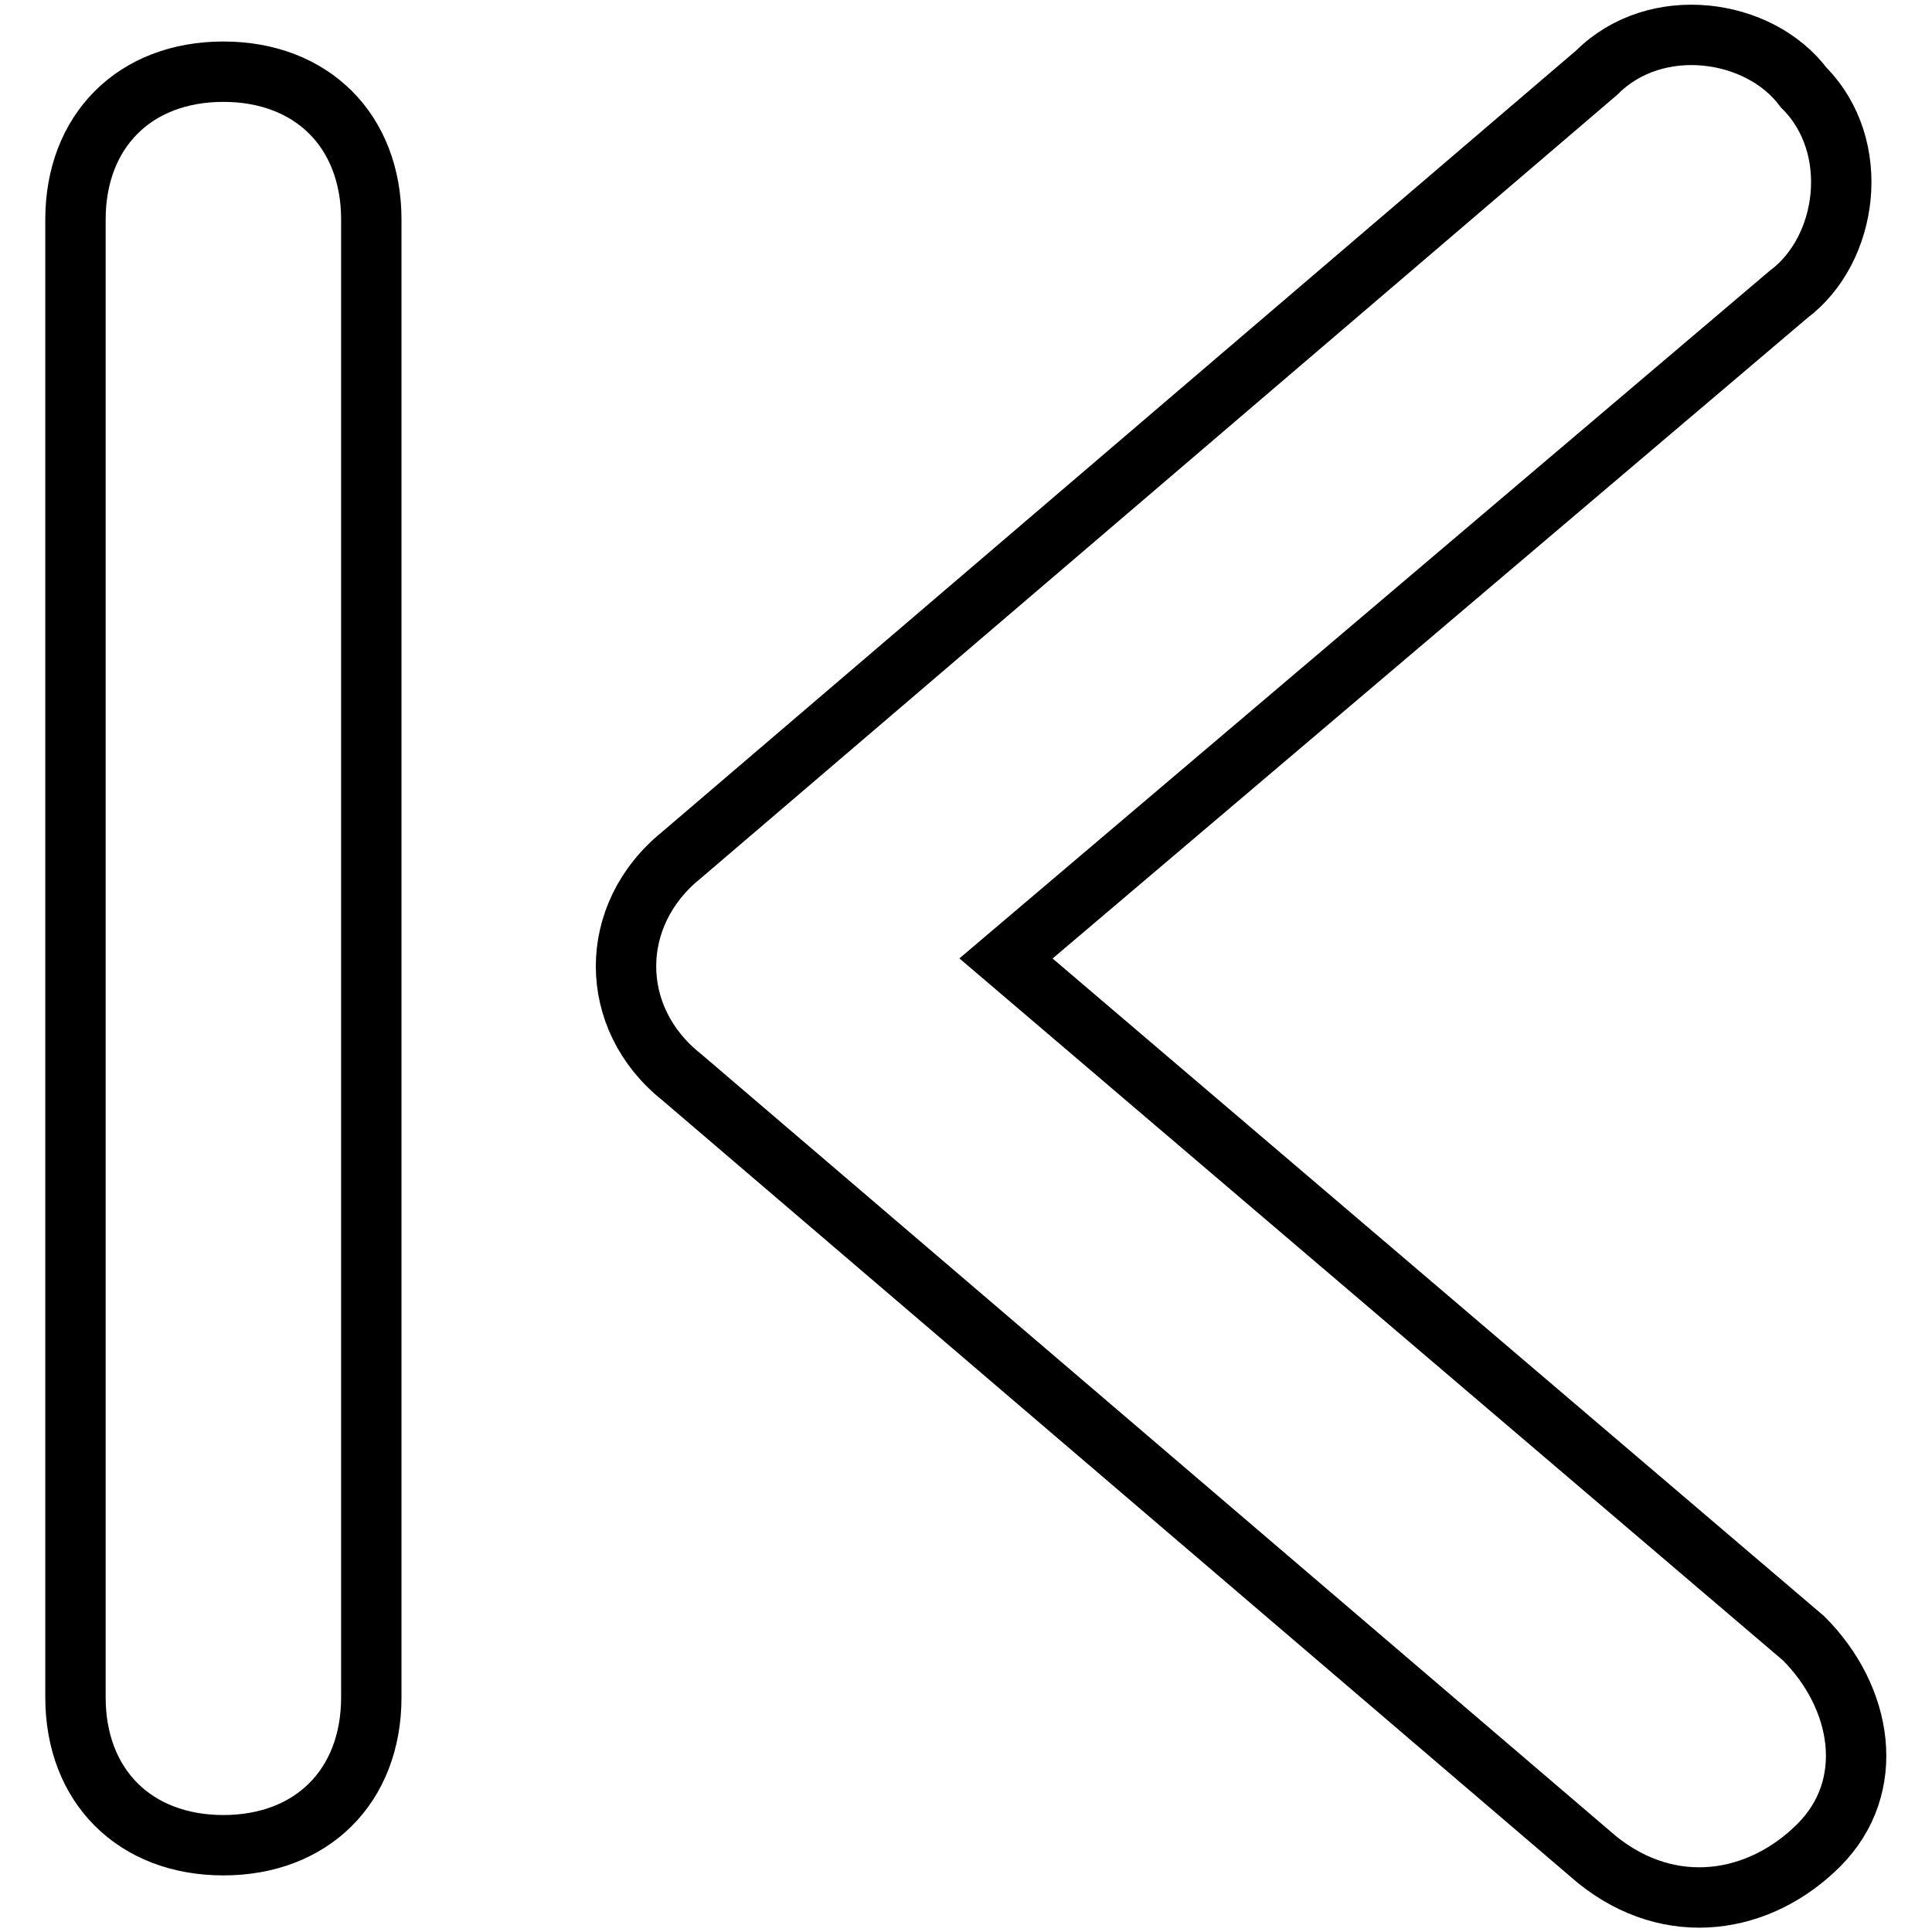 <?xml version="1.0" encoding="utf-8"?>
<!-- Svg Vector Icons : http://www.onlinewebfonts.com/icon -->
<!DOCTYPE svg PUBLIC "-//W3C//DTD SVG 1.1//EN" "http://www.w3.org/Graphics/SVG/1.1/DTD/svg11.dtd">
<svg version="1.1" xmlns="http://www.w3.org/2000/svg" xmlns:xlink="http://www.w3.org/1999/xlink" x="0px" y="0px" viewBox="0 0 256 256" enable-background="new 0 0 256 256" xml:space="preserve">
<g> <path stroke-width="8" fill-opacity="0" stroke="#000000"  d="M29.6,244.5L29.6,244.5c-11.7,0-19.6-7.8-19.6-19.6V29.1c0-11.7,7.8-19.6,19.6-19.6l0,0 c11.7,0,19.6,7.8,19.6,19.6v195.8C49.2,236.7,41.3,244.5,29.6,244.5z M211.6,246.4L90.3,142.7c-9.8-7.8-9.8-21.5,0-29.4L211.6,9.6 c7.8-7.8,21.5-5.9,27.4,2l0,0c7.8,7.8,5.9,21.5-2,27.4L133.3,127l105.7,90.1c7.8,7.8,9.8,19.6,2,27.4l0,0 C233.2,252.3,221.4,254.3,211.6,246.4z"/></g>
</svg>